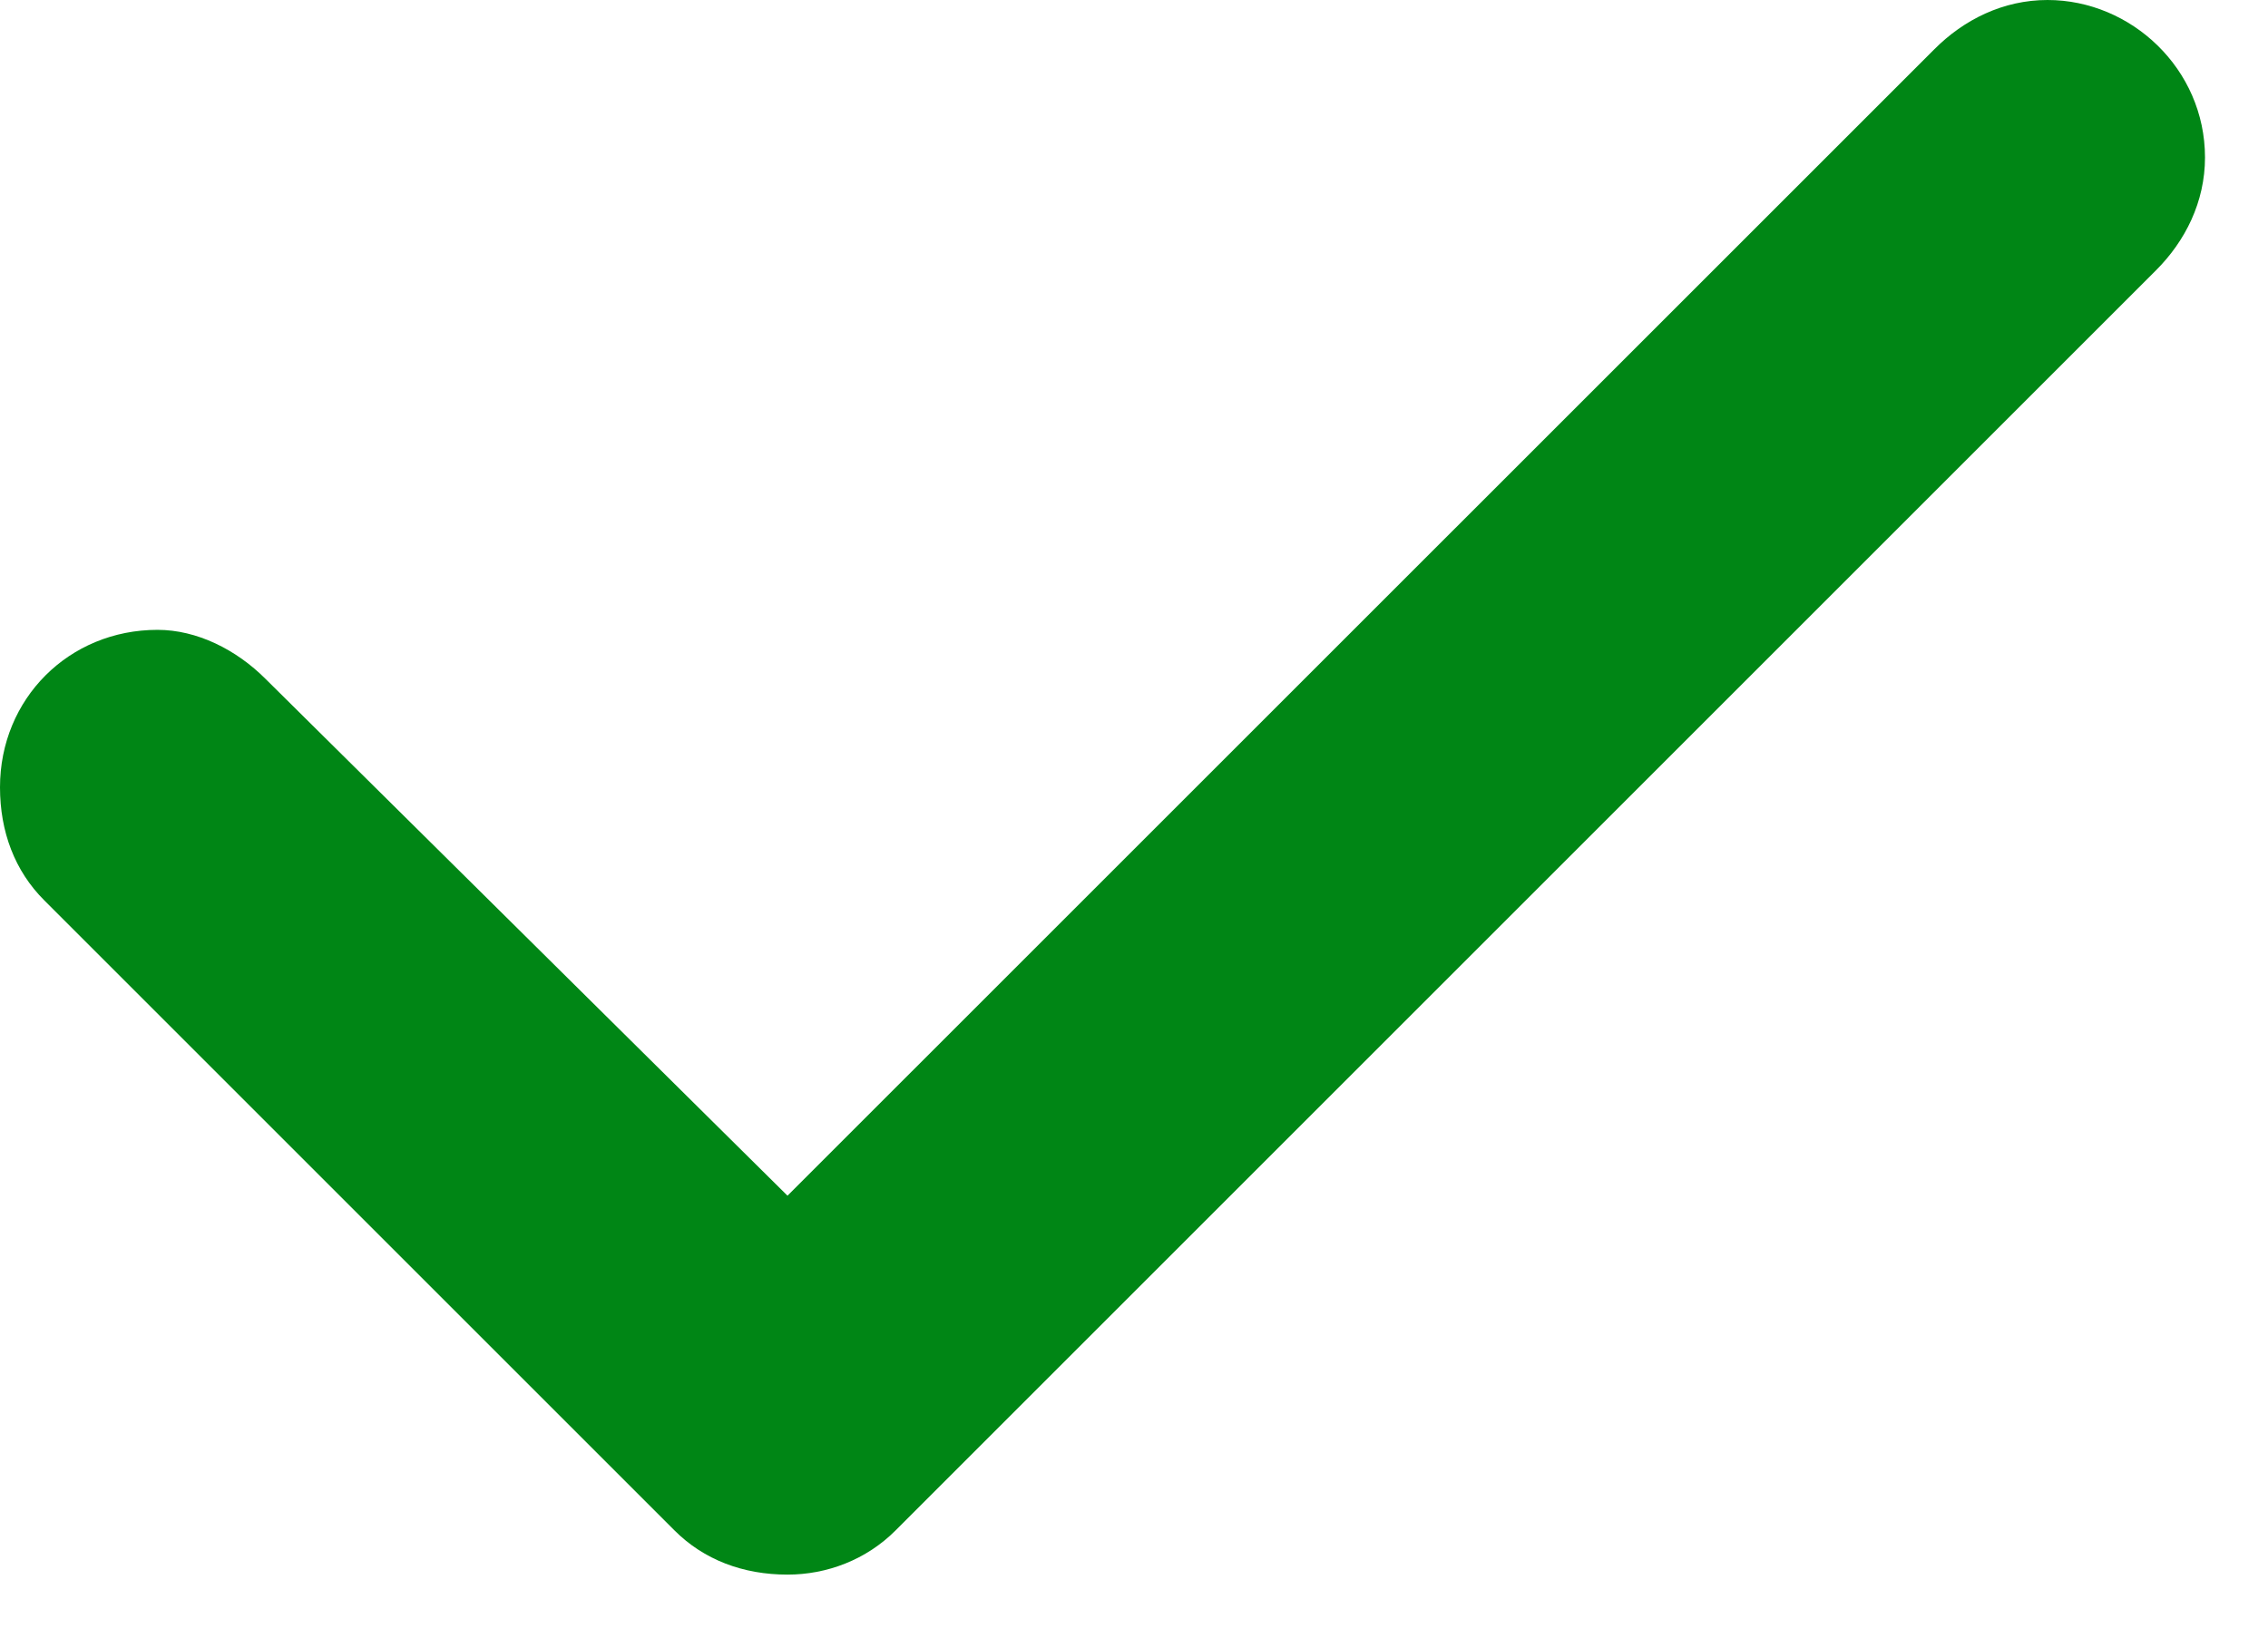 <svg width="18" height="13" viewBox="0 0 18 13" fill="none" xmlns="http://www.w3.org/2000/svg">
<path d="M17.5 1.25C17.5 1.602 17.344 1.914 17.109 2.148L7.109 12.148C6.875 12.383 6.562 12.5 6.25 12.5C5.898 12.5 5.586 12.383 5.352 12.148L0.352 7.148C0.117 6.914 0 6.602 0 6.25C0 5.547 0.547 5 1.25 5C1.562 5 1.875 5.156 2.109 5.391L6.25 9.492L15.352 0.391C15.586 0.156 15.898 0 16.25 0C16.914 0 17.5 0.547 17.5 1.25Z" fill="#008615"/>
</svg>
